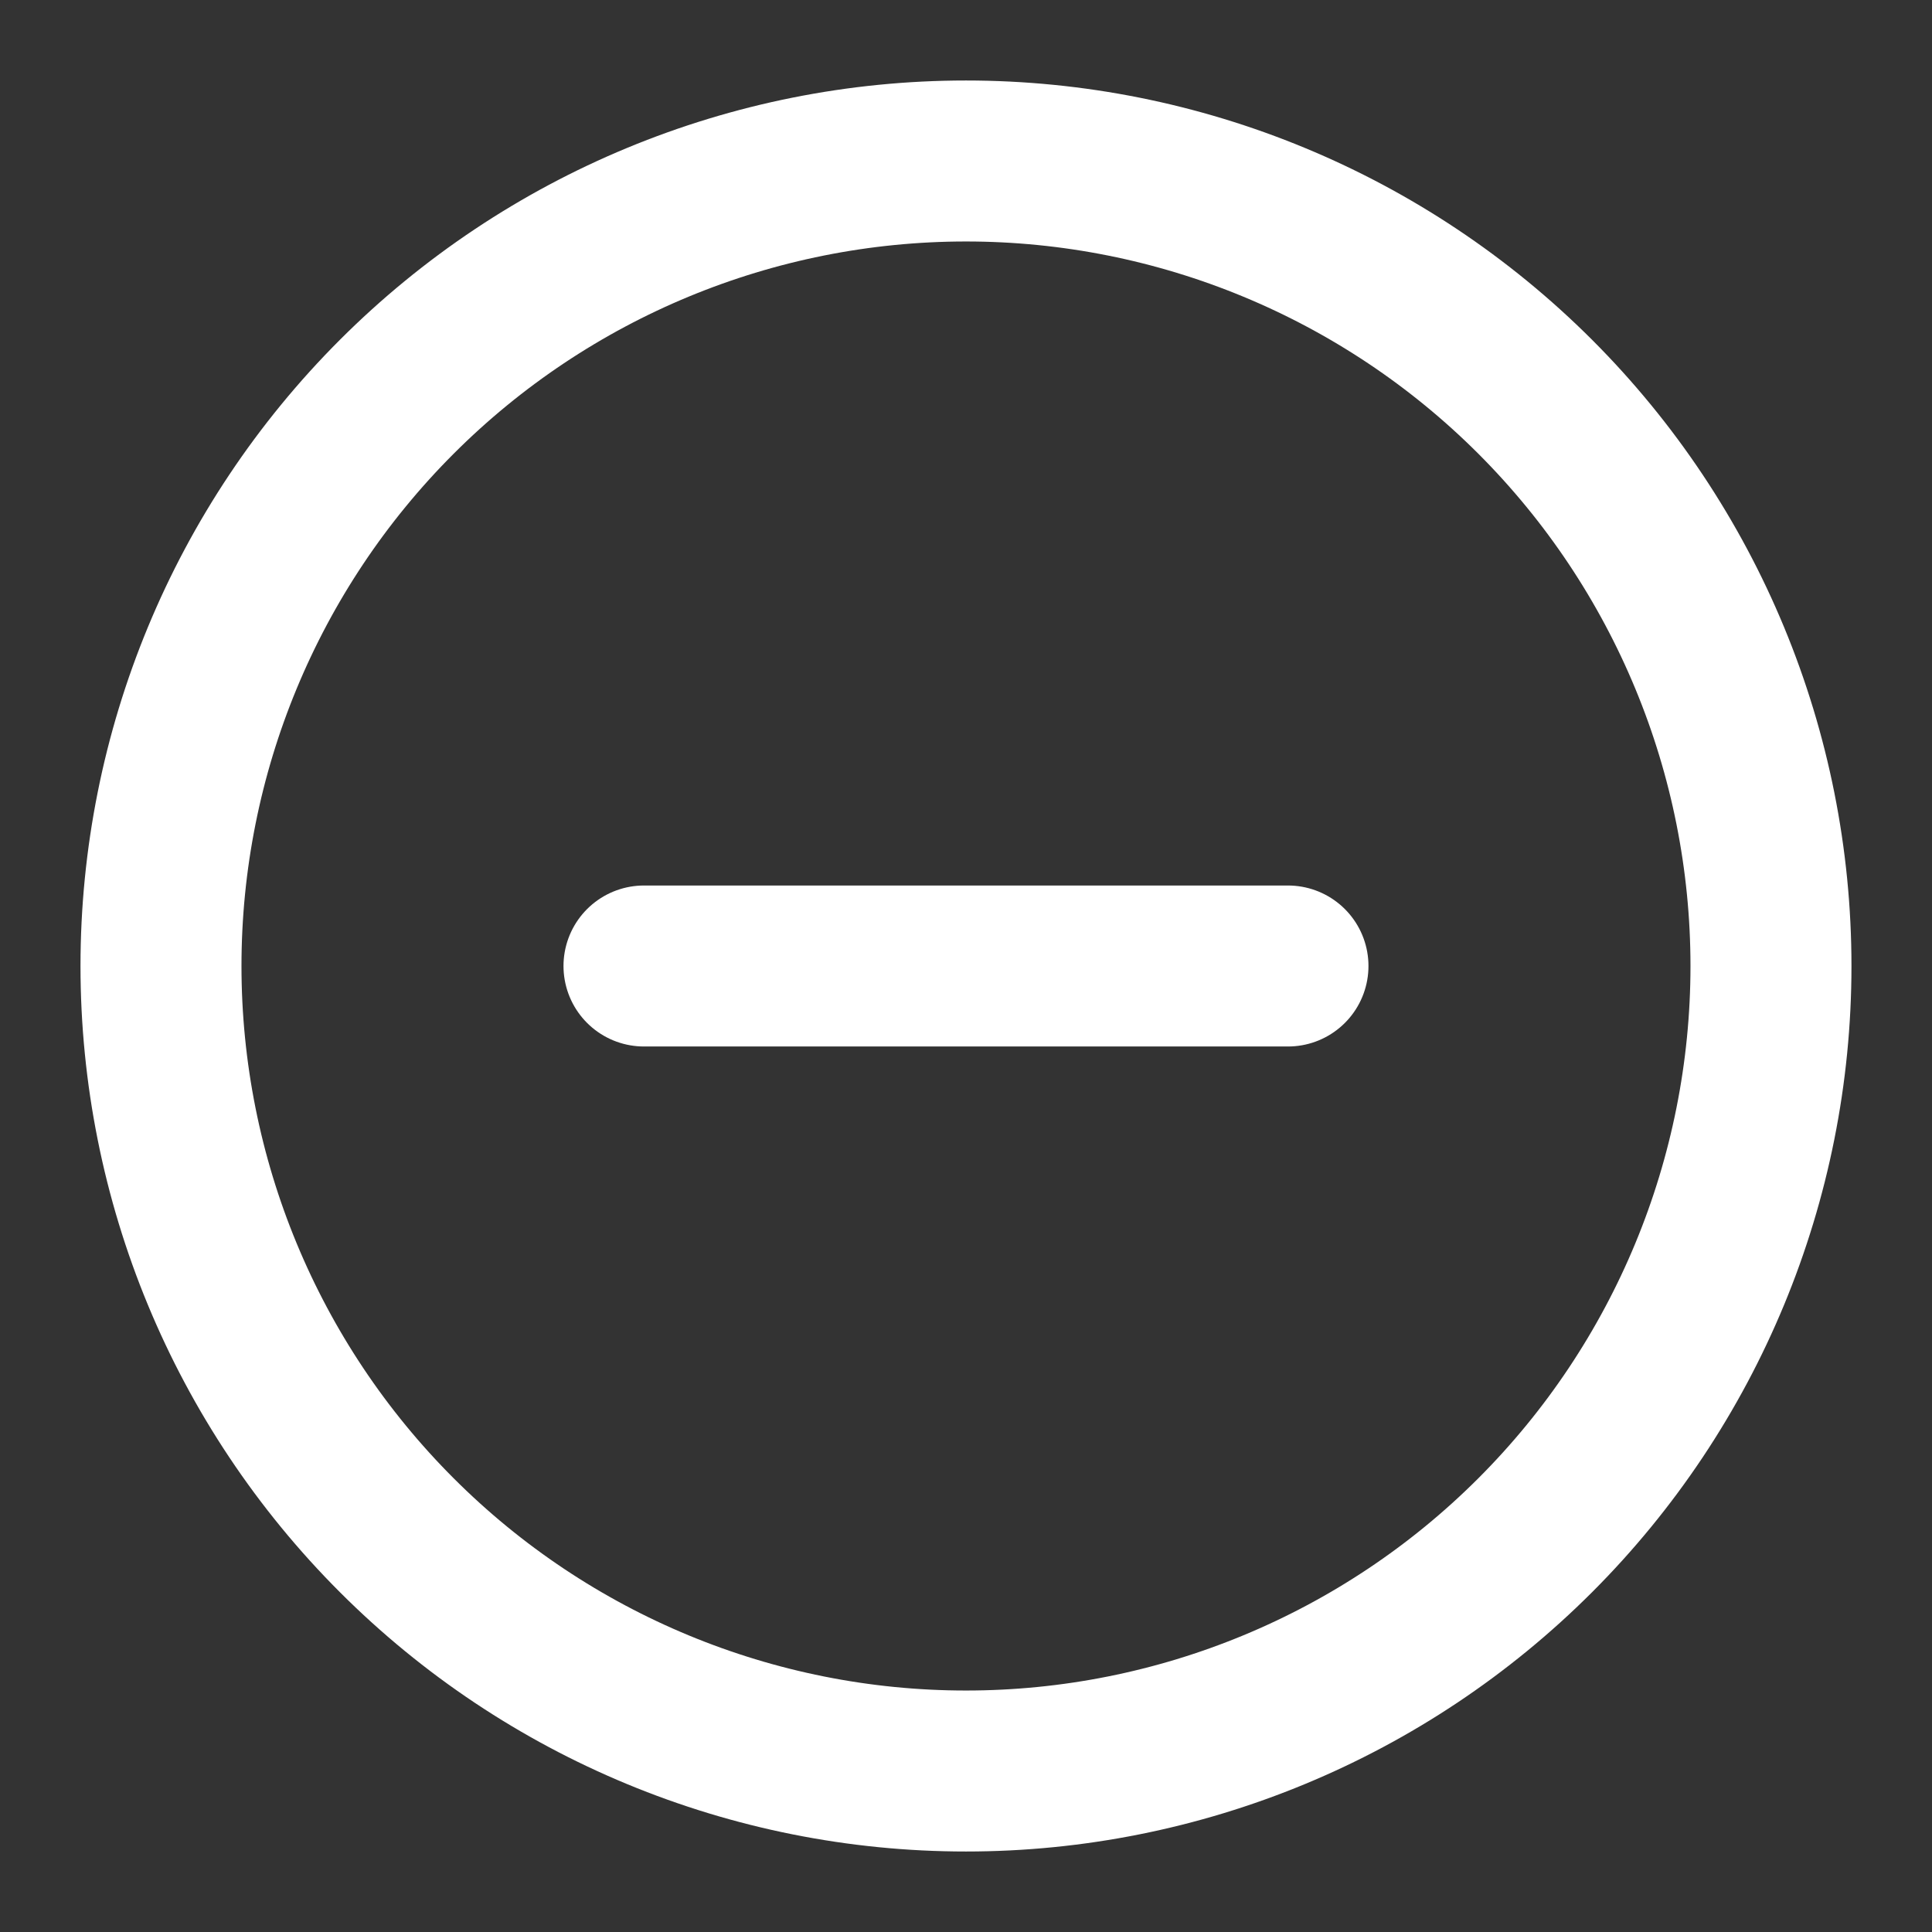<?xml version="1.0" encoding="UTF-8"?> <svg xmlns="http://www.w3.org/2000/svg" width="46" height="46" viewBox="0 0 46 46" fill="none"><rect x="0" y="0" width="46" height="46" fill="#333333" stroke="none"/> <path d="M23 3.833C17.916 3.833 13.041 5.853 9.447 9.447C5.852 13.042 3.833 17.917 3.833 23C3.833 28.084 5.852 32.959 9.447 36.553C13.041 40.148 17.916 42.167 23 42.167C28.083 42.167 32.958 40.148 36.553 36.553C40.147 32.959 42.166 28.084 42.166 23C42.166 17.917 40.147 13.042 36.553 9.447C32.958 5.853 28.083 3.833 23 3.833V3.833Z" stroke="white" stroke-width="3.833" stroke-linecap="round" stroke-linejoin="round"></path> <path d="M15.333 23H30.666" stroke="white" stroke-width="3.833" stroke-linecap="round" stroke-linejoin="round"></path> </svg> 